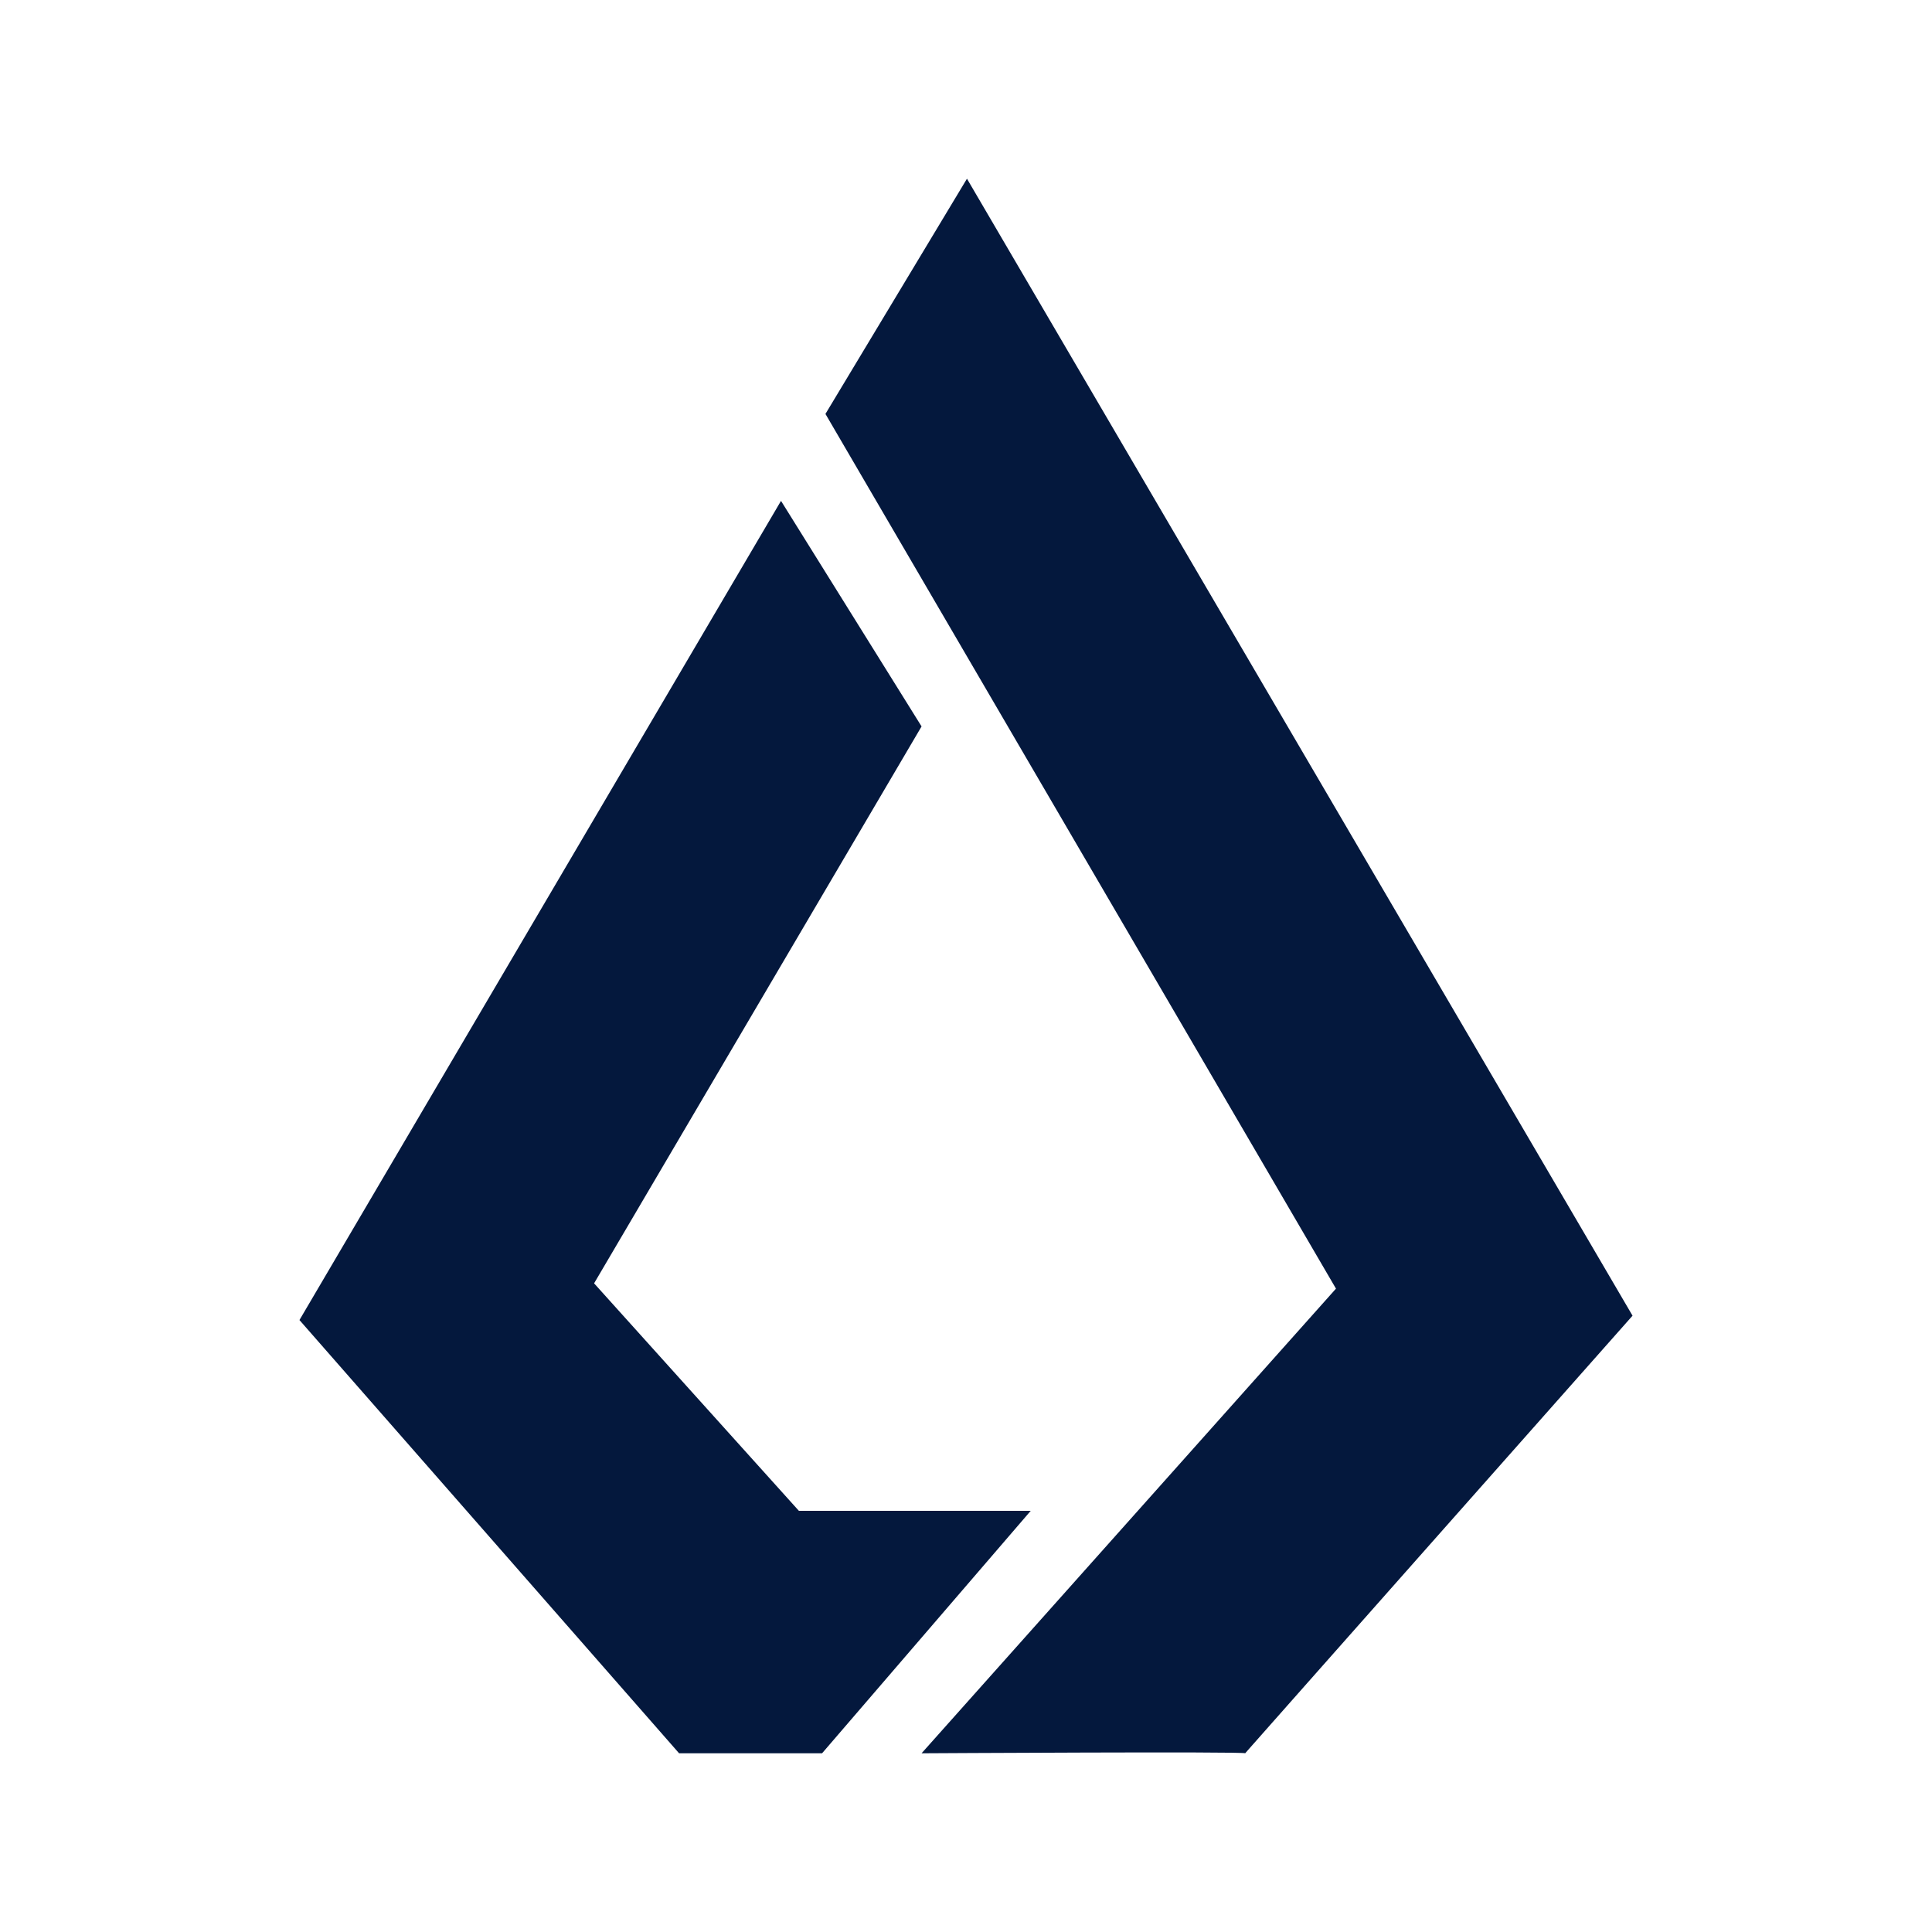 <svg version="1.2" xmlns="http://www.w3.org/2000/svg" viewBox="0 0 400 400" width="400" height="400"><style>.a{fill:#04183d}</style><path class="a" d="m200.2 37l-29.3 48.7 105.7 181.1-85.8 96.2c0 0 67.4-0.4 67 0-0.4 0.4 80.2-90.6 80.2-90.6zm-38.5 66.7l-99.7 169.6 78.6 89.7h29.6l43.2-50.2h-48l-42.4-47.1 67.8-115.3z"/></svg>